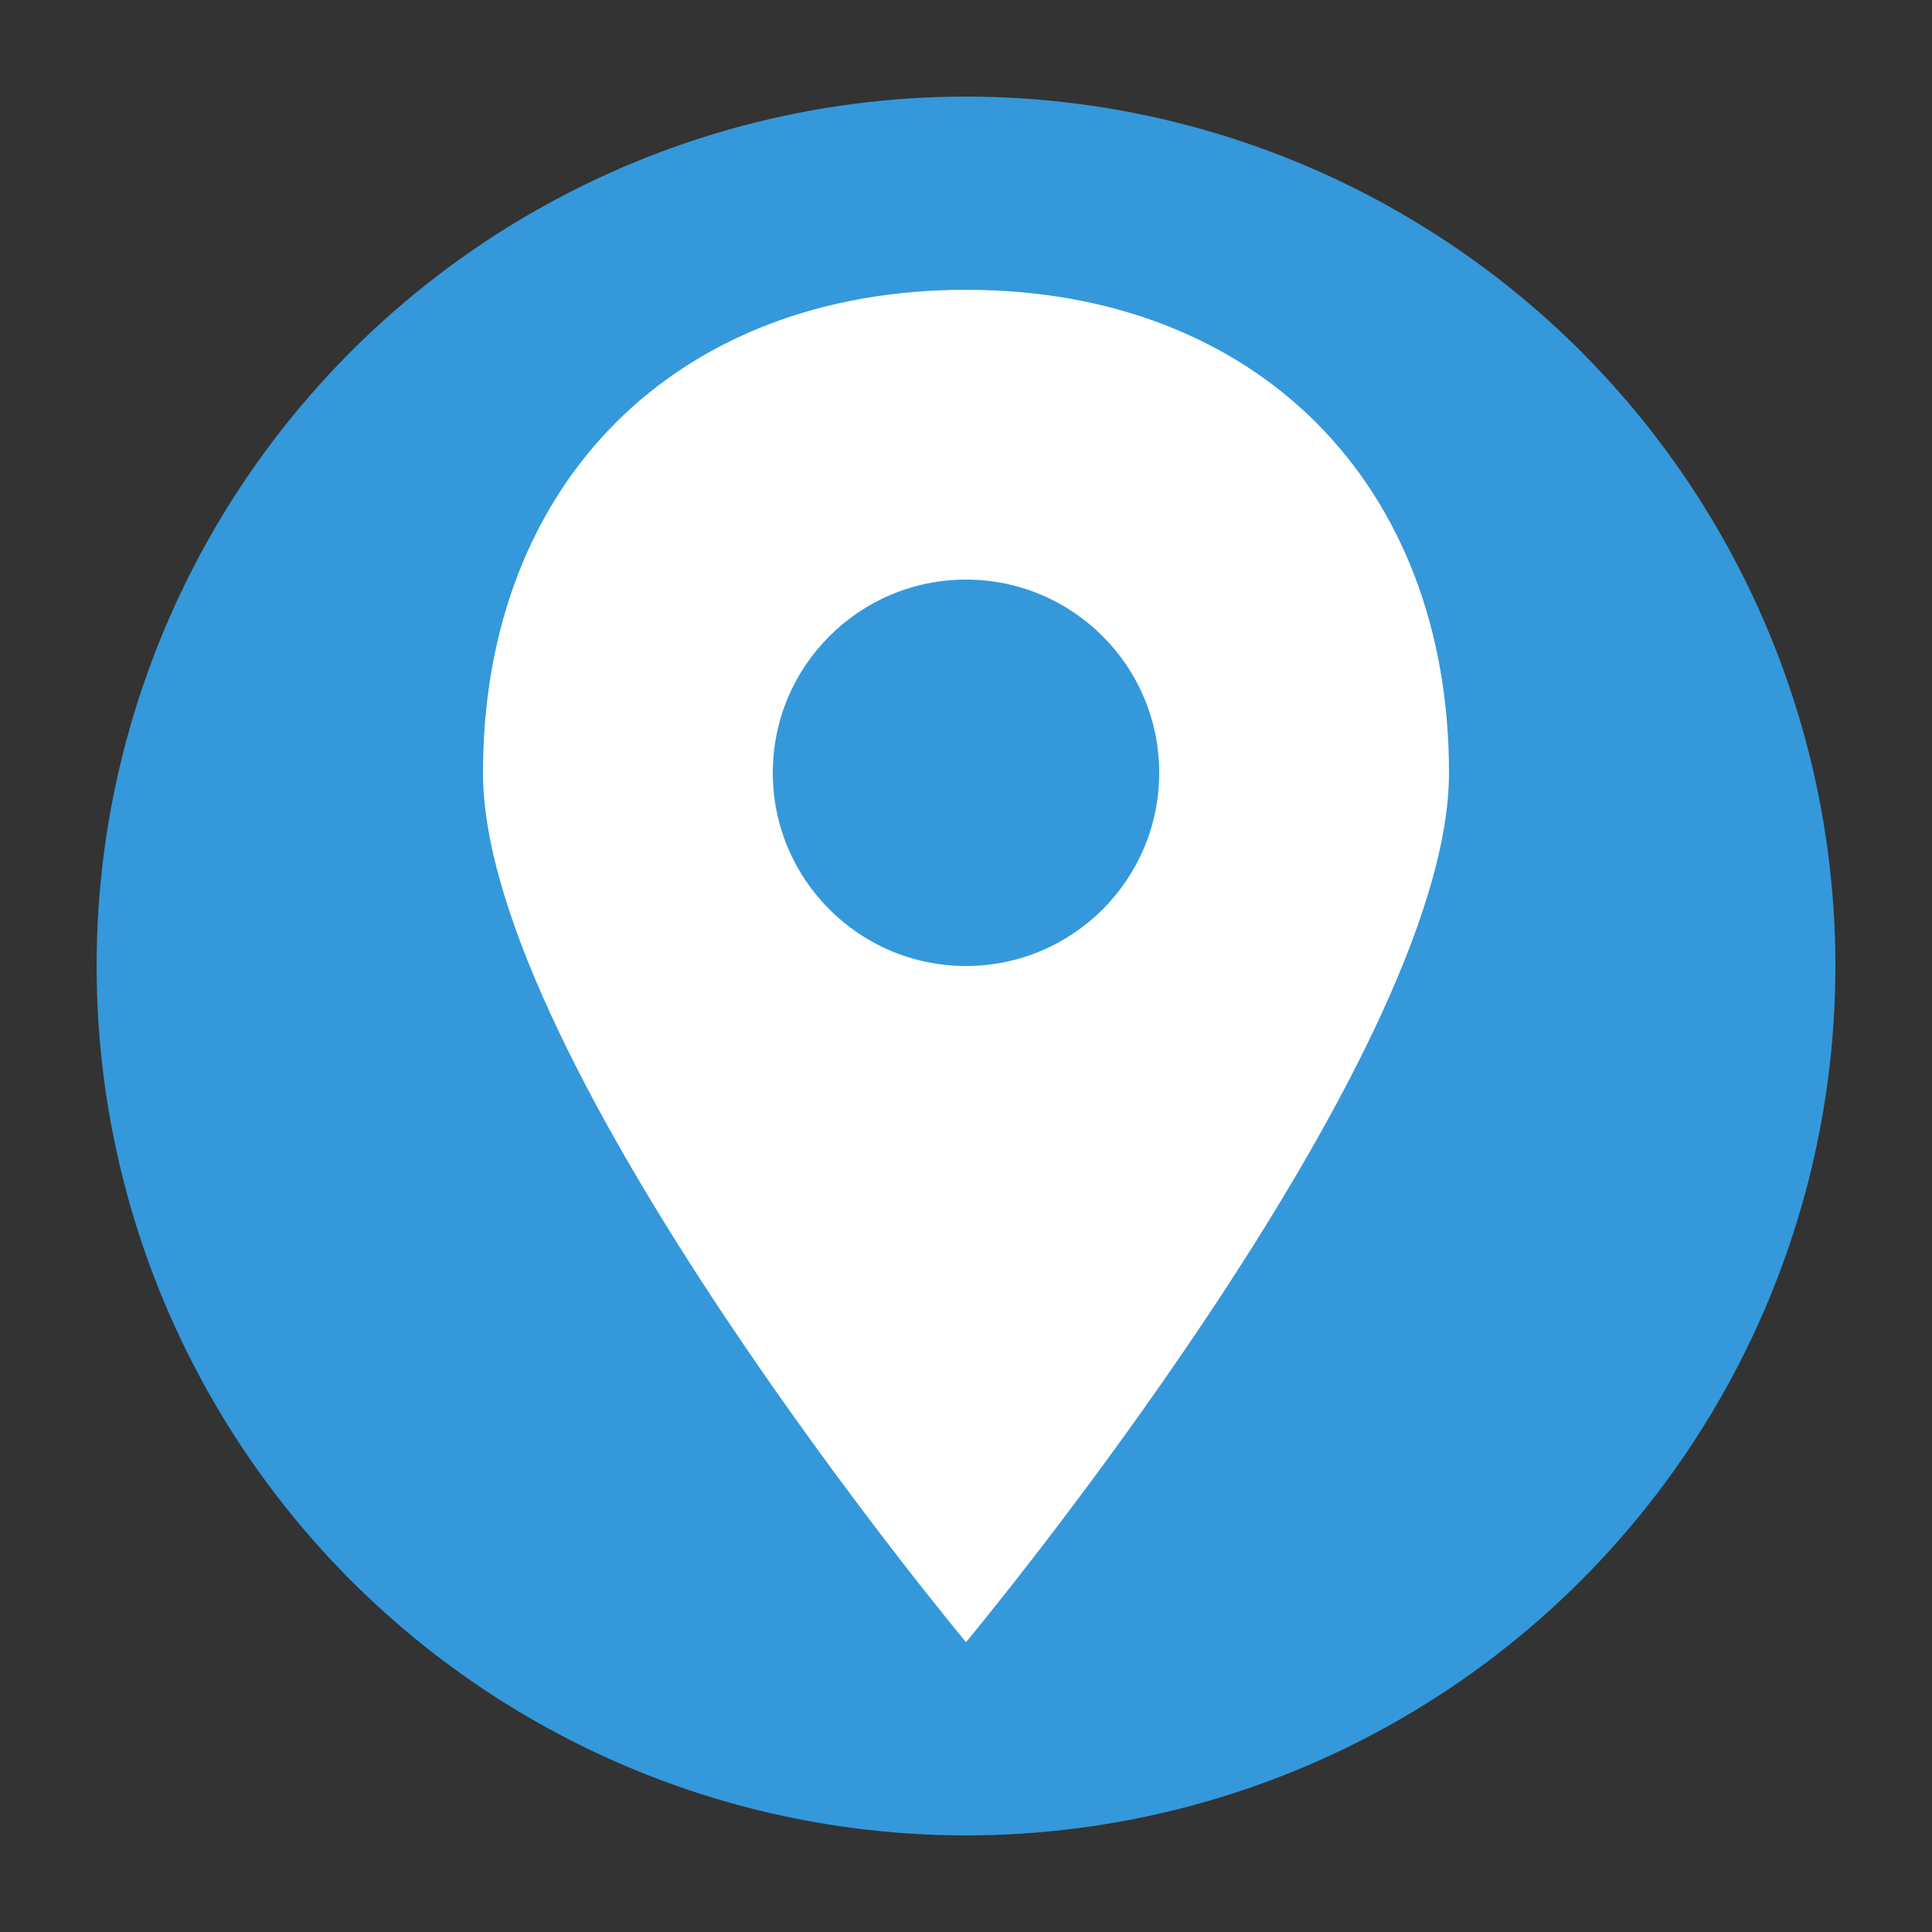 <svg xmlns="http://www.w3.org/2000/svg" viewBox="0 0 100 100" width="512" height="512">
  <rect x="0" y="0" width="100" height="100" fill="#333333" stroke="none"/>
  <!-- Background circle -->
  <circle cx="50" cy="50" r="45" fill="#3498db" />
  
  <!-- Map pin / location marker -->
  <path d="M50 15 C35 15 25 25 25 40 C25 55 50 85 50 85 C50 85 75 55 75 40 C75 25 65 15 50 15 Z" fill="white" />
  
  <!-- Inner circle of the pin -->
  <circle cx="50" cy="40" r="10" fill="#3498db" />
</svg> 